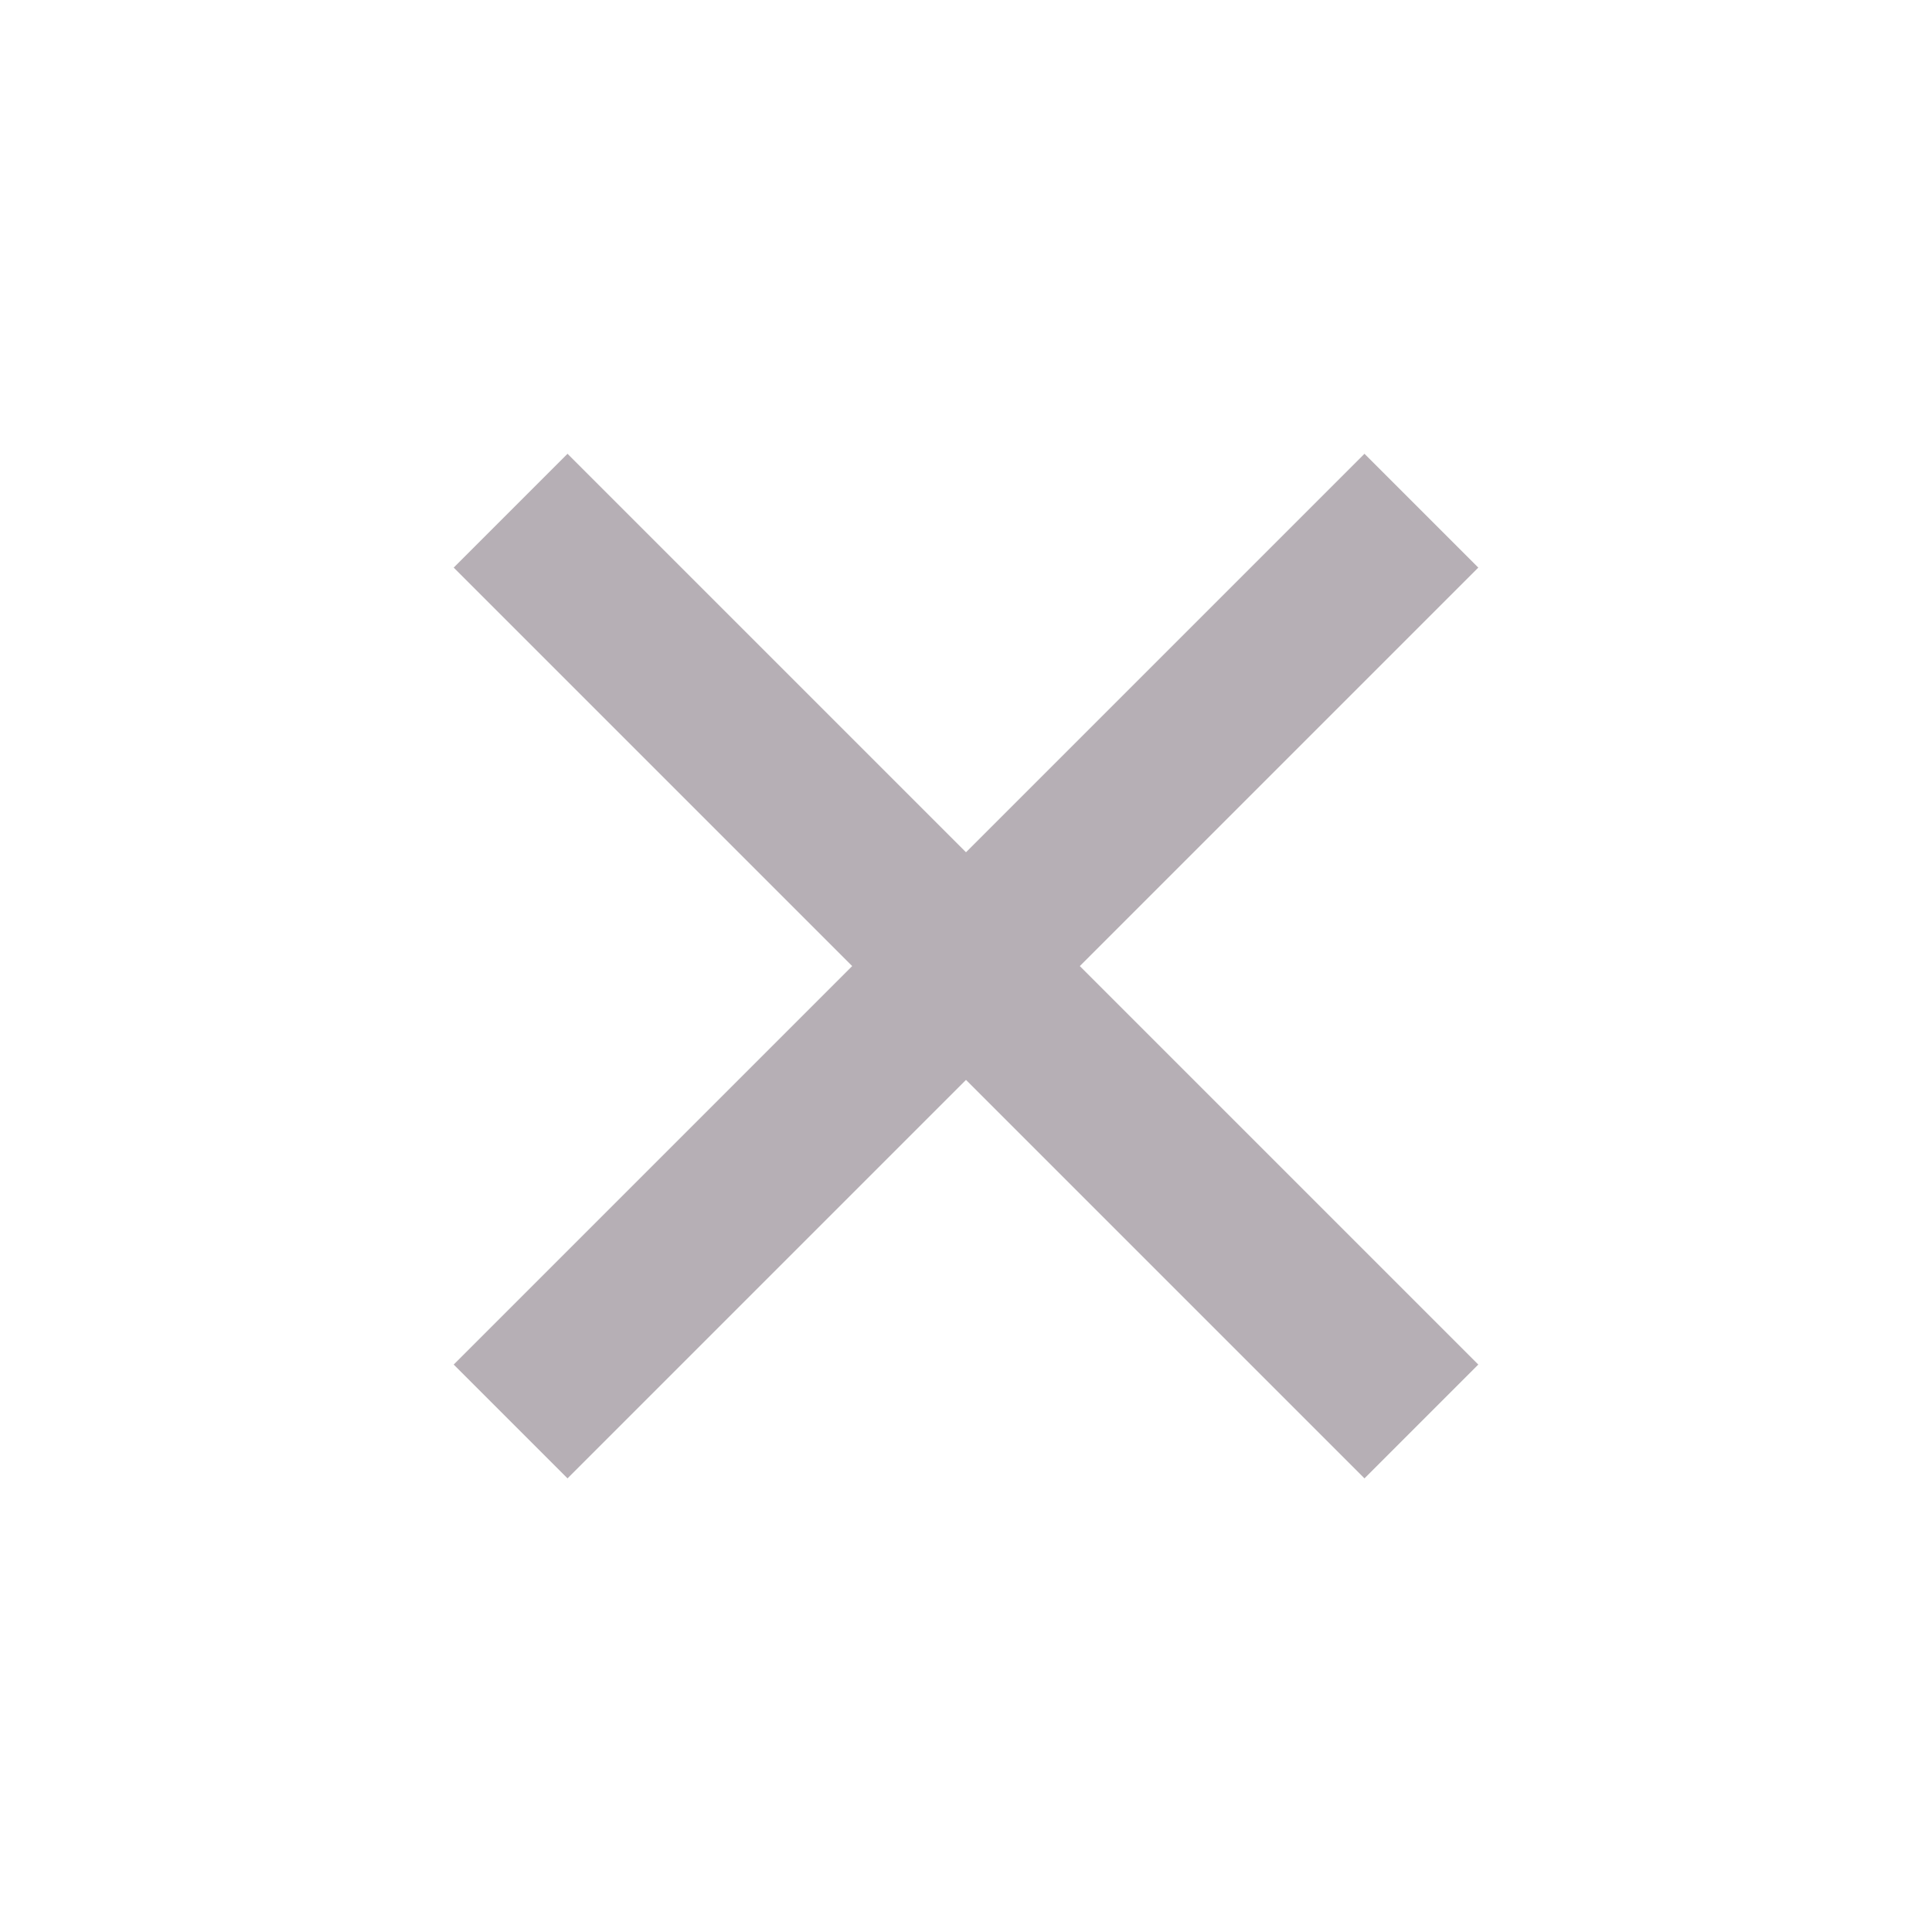 <svg width="24" height="24" viewBox="0 0 24 24" fill="none" xmlns="http://www.w3.org/2000/svg">
<g clip-path="url(#clip0_13059_2616)">
<path d="M12 10.587L16.95 5.637L18.364 7.051L13.414 12.001L18.364 16.951L16.95 18.365L12 13.415L7.05 18.365L5.636 16.951L10.586 12.001L5.636 7.051L7.05 5.637L12 10.587Z" fill="#B6AFB5"/>
</g>
<defs>
<clipPath id="clip0_13059_2616">
<rect width="24" height="24" fill="white"/>
</clipPath>
</defs>
</svg>
